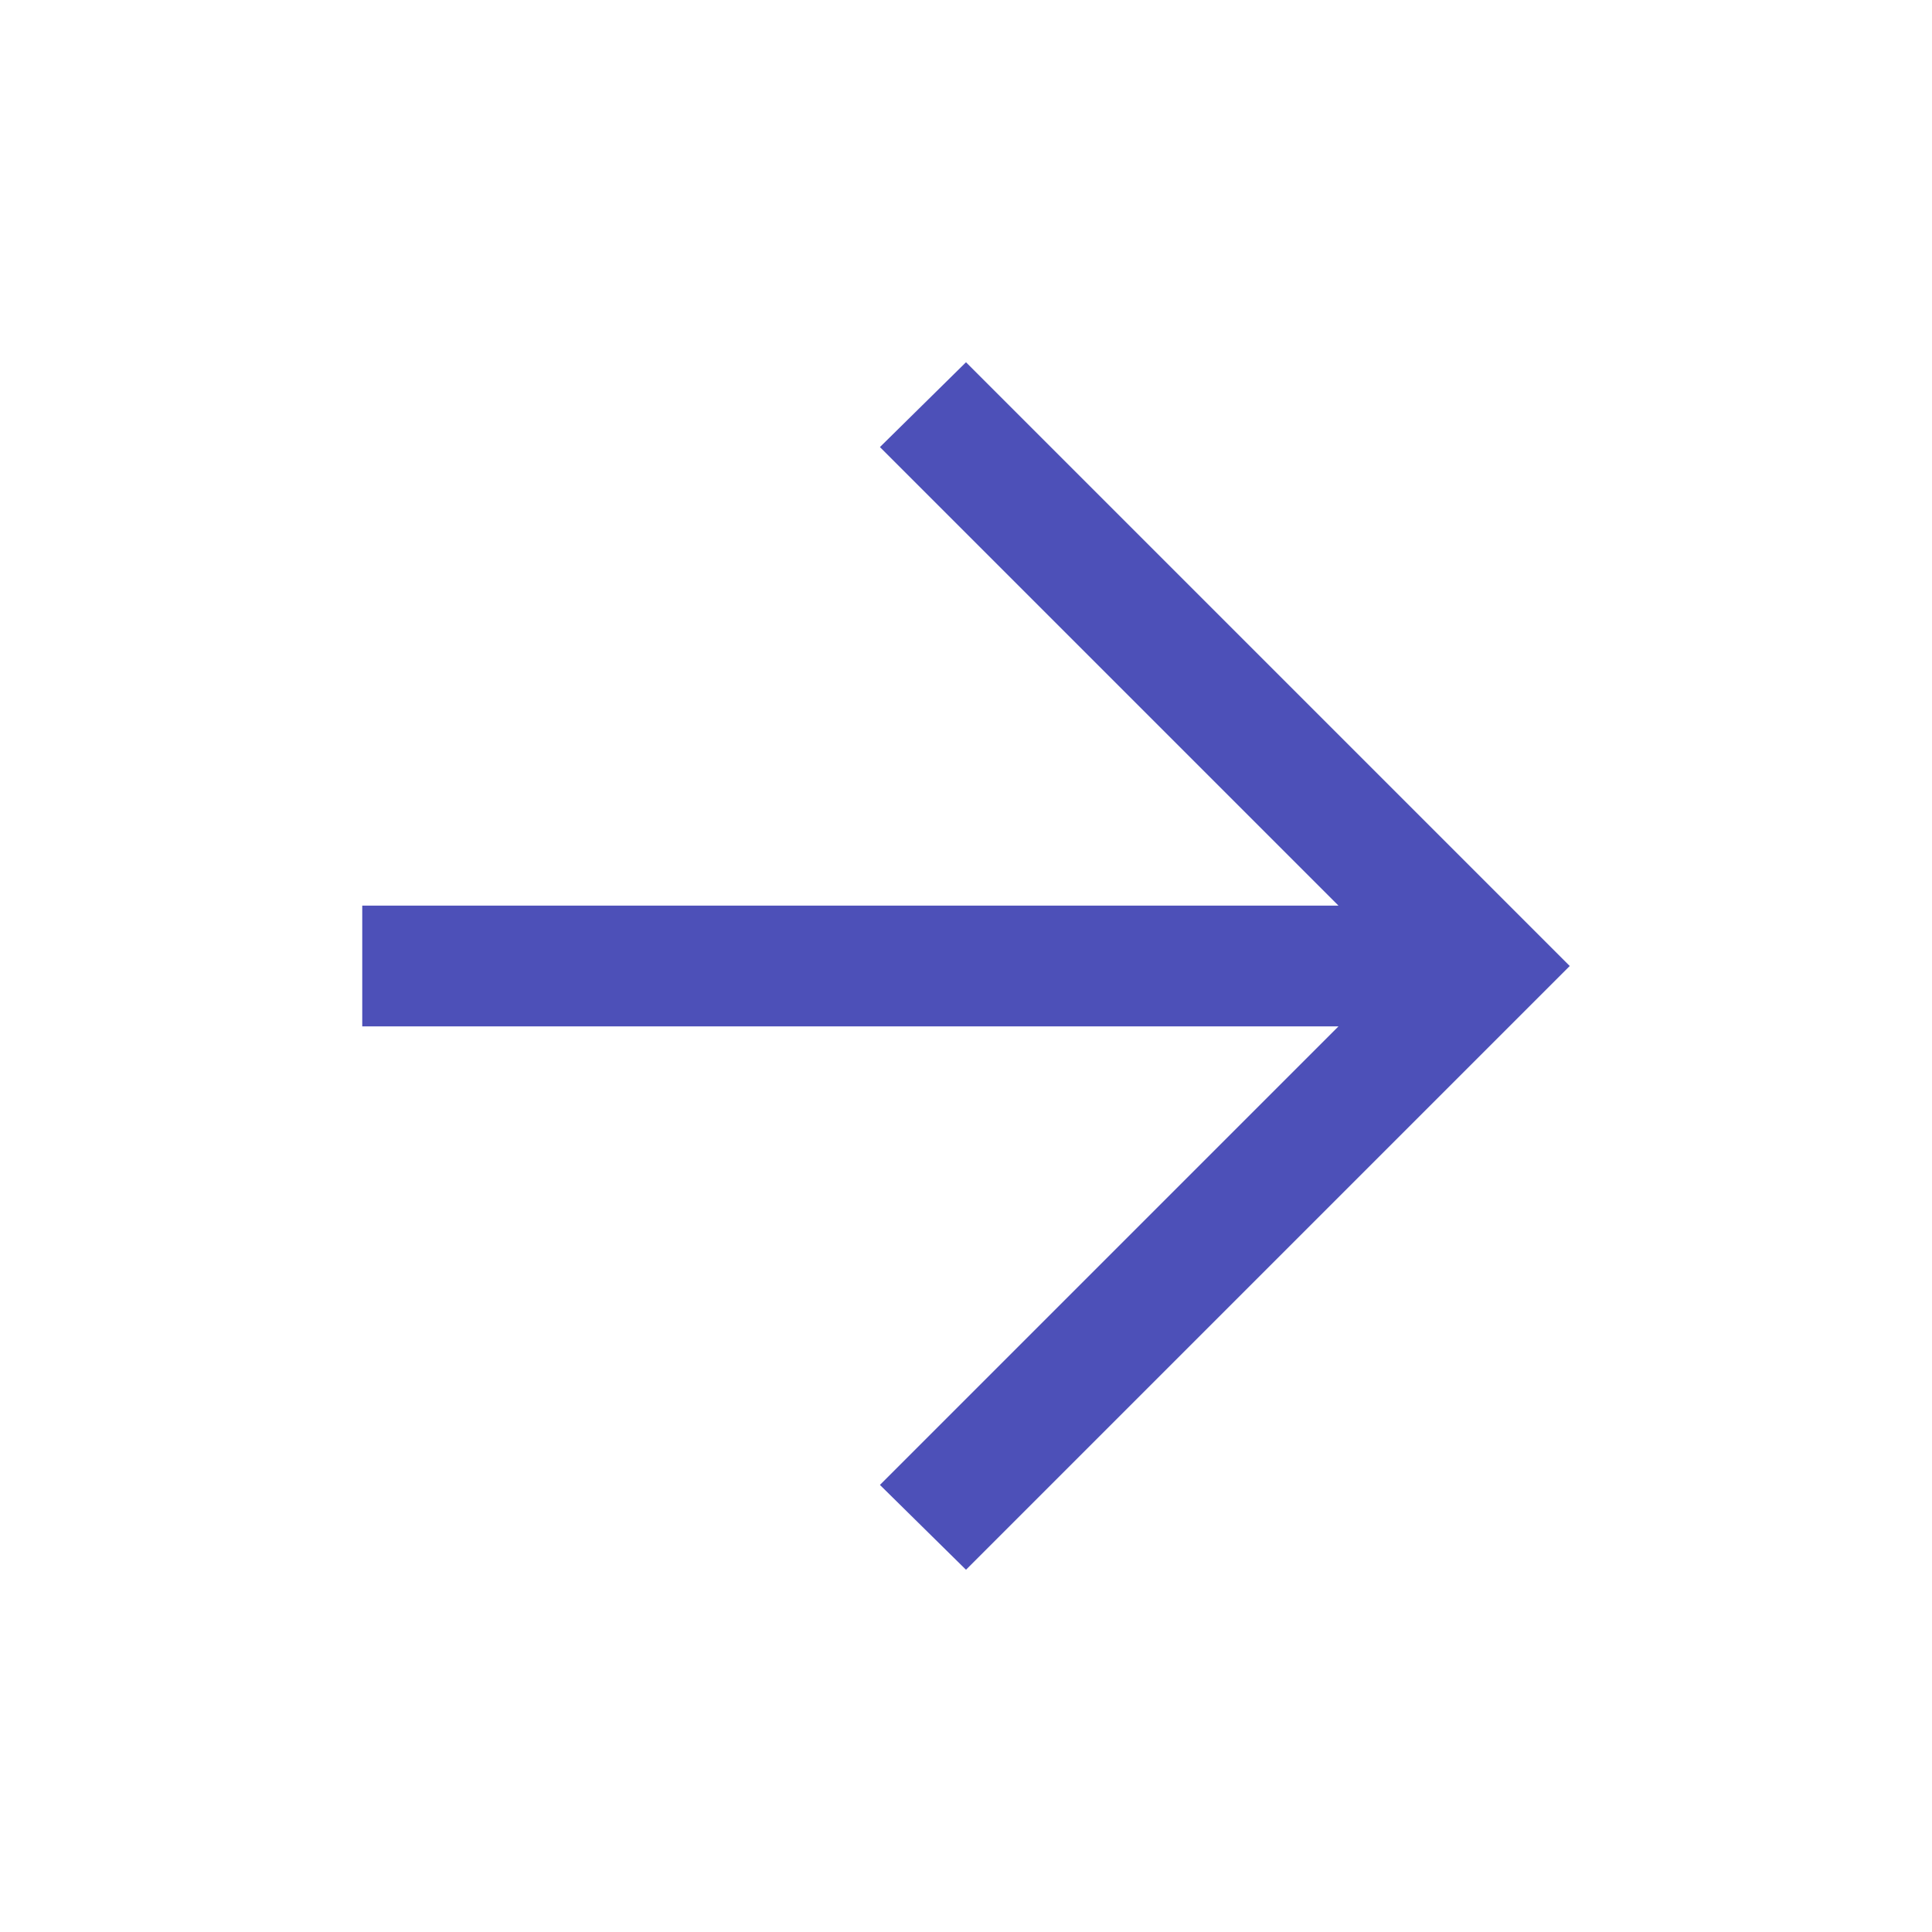 <svg xmlns="http://www.w3.org/2000/svg" height="24px" viewBox="0 -960 960 960" width="24px" fill="#4d50b8"><path d="M665.08-450H180v-60h485.08L437.23-737.85 480-780l300 300-300 300-42.77-42.15L665.08-450Z"/></svg>